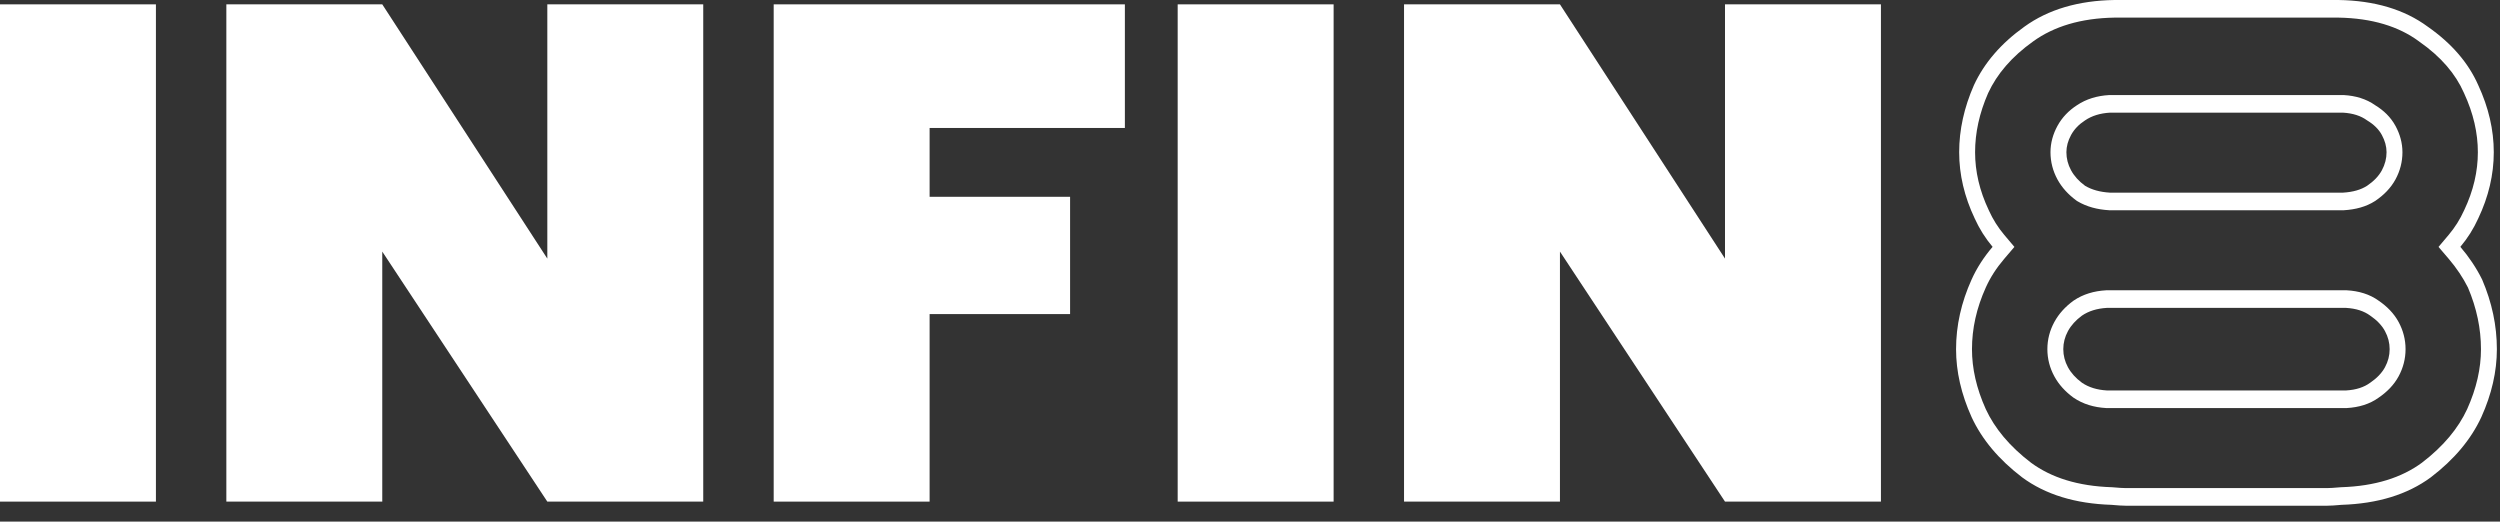 <svg width="139" height="29" viewBox="0 0 139 29" fill="none" xmlns="http://www.w3.org/2000/svg">
<rect x="0" y="0" width="139" height="29" fill="#333333" stroke="none"/>
<path d="M104.58 27.89H95.91L86.733 13.988V27.89H78.064V0.242H86.733L95.91 14.378V0.242H104.58V27.89Z" fill="white"/>
<path d="M74.149 0.242V27.89H65.479V0.242H74.149Z" fill="white"/>
<path d="M62.543 0.242V7.115H51.686V10.942H59.497V17.463H51.686V27.89H43.017V0.242H62.543Z" fill="white"/>
<path d="M39.1 27.89H30.431L21.254 13.988V27.89H12.585V0.242H21.254L30.431 14.378V0.242H39.1V27.89Z" fill="white"/>
<path d="M8.669 0.242V27.89H0V0.242H8.669Z" fill="white"/>
<path fill-rule="evenodd" clip-rule="evenodd" d="M130.295 11.69H117.288L117.265 11.689C116.623 11.652 116.027 11.499 115.509 11.191L115.473 11.169L115.438 11.143C115.009 10.827 114.647 10.441 114.392 9.972C114.142 9.51 114.007 9.003 114.007 8.464C114.007 7.94 114.151 7.449 114.392 7.004C114.654 6.522 115.028 6.144 115.474 5.854C116 5.499 116.609 5.324 117.265 5.286L117.288 5.285H130.295L130.319 5.286C130.96 5.324 131.56 5.493 132.066 5.854C132.529 6.136 132.924 6.511 133.191 7.004C133.432 7.449 133.576 7.94 133.576 8.464C133.576 9.003 133.441 9.51 133.191 9.972C132.926 10.46 132.534 10.85 132.075 11.163L132.066 11.169L132.057 11.175C131.553 11.5 130.957 11.652 130.319 11.689L130.295 11.69ZM131.611 6.694C131.266 6.439 130.819 6.296 130.272 6.264H117.311C116.764 6.296 116.303 6.439 115.929 6.694C115.583 6.918 115.324 7.189 115.151 7.507C114.978 7.826 114.892 8.145 114.892 8.464C114.892 8.814 114.978 9.149 115.151 9.468C115.324 9.787 115.583 10.074 115.929 10.329C116.303 10.552 116.764 10.679 117.311 10.711H130.272C130.819 10.679 131.266 10.552 131.611 10.329C131.986 10.074 132.26 9.787 132.432 9.468C132.605 9.149 132.692 8.814 132.692 8.464C132.692 8.145 132.605 7.826 132.432 7.507C132.26 7.189 131.986 6.918 131.611 6.694ZM130.468 22.689H117.115L117.092 22.687C116.433 22.649 115.82 22.472 115.292 22.113L115.279 22.104L115.265 22.094C114.836 21.777 114.474 21.391 114.22 20.922C113.969 20.46 113.834 19.953 113.834 19.414C113.834 18.875 113.969 18.367 114.22 17.906C114.474 17.437 114.836 17.051 115.265 16.734L115.279 16.724L115.292 16.715C115.82 16.355 116.433 16.179 117.092 16.141L117.115 16.139H130.468L130.491 16.141C131.142 16.179 131.75 16.352 132.261 16.724C132.715 17.035 133.102 17.422 133.364 17.906C133.614 18.367 133.749 18.875 133.749 19.414C133.749 19.953 133.614 20.46 133.364 20.922C133.102 21.406 132.715 21.793 132.261 22.104C131.75 22.476 131.142 22.649 130.491 22.687L130.468 22.689ZM131.784 21.279C131.439 21.534 130.992 21.677 130.445 21.709H117.138C116.591 21.677 116.13 21.534 115.756 21.279C115.41 21.024 115.151 20.737 114.978 20.418C114.805 20.099 114.719 19.765 114.719 19.414C114.719 19.063 114.805 18.729 114.978 18.41C115.151 18.091 115.41 17.804 115.756 17.549C116.13 17.294 116.591 17.151 117.138 17.119H130.445C130.992 17.151 131.439 17.294 131.784 17.549C132.159 17.804 132.432 18.091 132.605 18.41C132.778 18.729 132.864 19.063 132.864 19.414C132.864 19.765 132.778 20.099 132.605 20.418C132.432 20.737 132.159 21.024 131.784 21.279ZM130.186 28.069C132.202 28.005 133.858 27.495 135.154 26.539C136.45 25.55 137.386 24.435 137.962 23.192C138.538 21.916 138.826 20.657 138.826 19.414C138.826 18.107 138.553 16.816 138.006 15.541C137.689 14.903 137.285 14.297 136.796 13.724C137.199 13.245 137.53 12.72 137.79 12.146C138.366 10.934 138.654 9.707 138.654 8.464C138.654 7.22 138.366 5.977 137.79 4.734C137.242 3.491 136.306 2.407 134.981 1.482C133.685 0.526 132.029 0.032 130.013 0H117.57C115.554 0.032 113.884 0.526 112.559 1.482C111.263 2.407 110.327 3.491 109.751 4.734C109.204 5.977 108.93 7.22 108.93 8.464C108.93 9.707 109.218 10.934 109.794 12.146C110.053 12.72 110.384 13.245 110.788 13.724C110.298 14.297 109.909 14.903 109.621 15.541C109.045 16.816 108.757 18.107 108.757 19.414C108.757 20.657 109.045 21.916 109.621 23.192C110.197 24.435 111.133 25.55 112.429 26.539C113.725 27.495 115.382 28.005 117.398 28.069C117.743 28.101 118.003 28.117 118.175 28.117H129.408C129.581 28.117 129.84 28.101 130.186 28.069ZM112.926 25.728C114.048 26.554 115.528 27.03 117.423 27.09L117.447 27.091L117.471 27.093C117.811 27.124 118.041 27.137 118.175 27.137H129.408C129.543 27.137 129.772 27.124 130.112 27.093L130.136 27.091L130.161 27.09C132.056 27.03 133.536 26.554 134.658 25.728C135.858 24.812 136.679 23.814 137.173 22.749C137.695 21.592 137.942 20.483 137.942 19.414C137.942 18.273 137.705 17.133 137.218 15.987C136.942 15.438 136.588 14.907 136.153 14.396L135.582 13.728L136.149 13.056C136.495 12.645 136.778 12.196 136.998 11.708L137.002 11.699L137.007 11.69C137.523 10.604 137.769 9.532 137.769 8.464C137.769 7.394 137.522 6.303 137.002 5.181L136.998 5.172L136.994 5.163C136.535 4.12 135.73 3.162 134.509 2.311L134.5 2.304L134.491 2.297C133.374 1.473 131.899 1.01 130.007 0.979H117.577C115.686 1.01 114.192 1.473 113.042 2.303L113.04 2.304L113.038 2.306C111.847 3.155 111.033 4.116 110.542 5.172C110.05 6.294 109.815 7.388 109.815 8.464C109.815 9.532 110.061 10.604 110.577 11.69L110.581 11.699L110.585 11.708C110.806 12.196 111.088 12.645 111.434 13.056L112.001 13.728L111.431 14.396C110.994 14.908 110.658 15.435 110.413 15.979C109.892 17.13 109.642 18.272 109.642 19.414C109.642 20.483 109.888 21.591 110.41 22.749C110.905 23.814 111.726 24.812 112.926 25.728Z" fill="white"/>
</svg>
